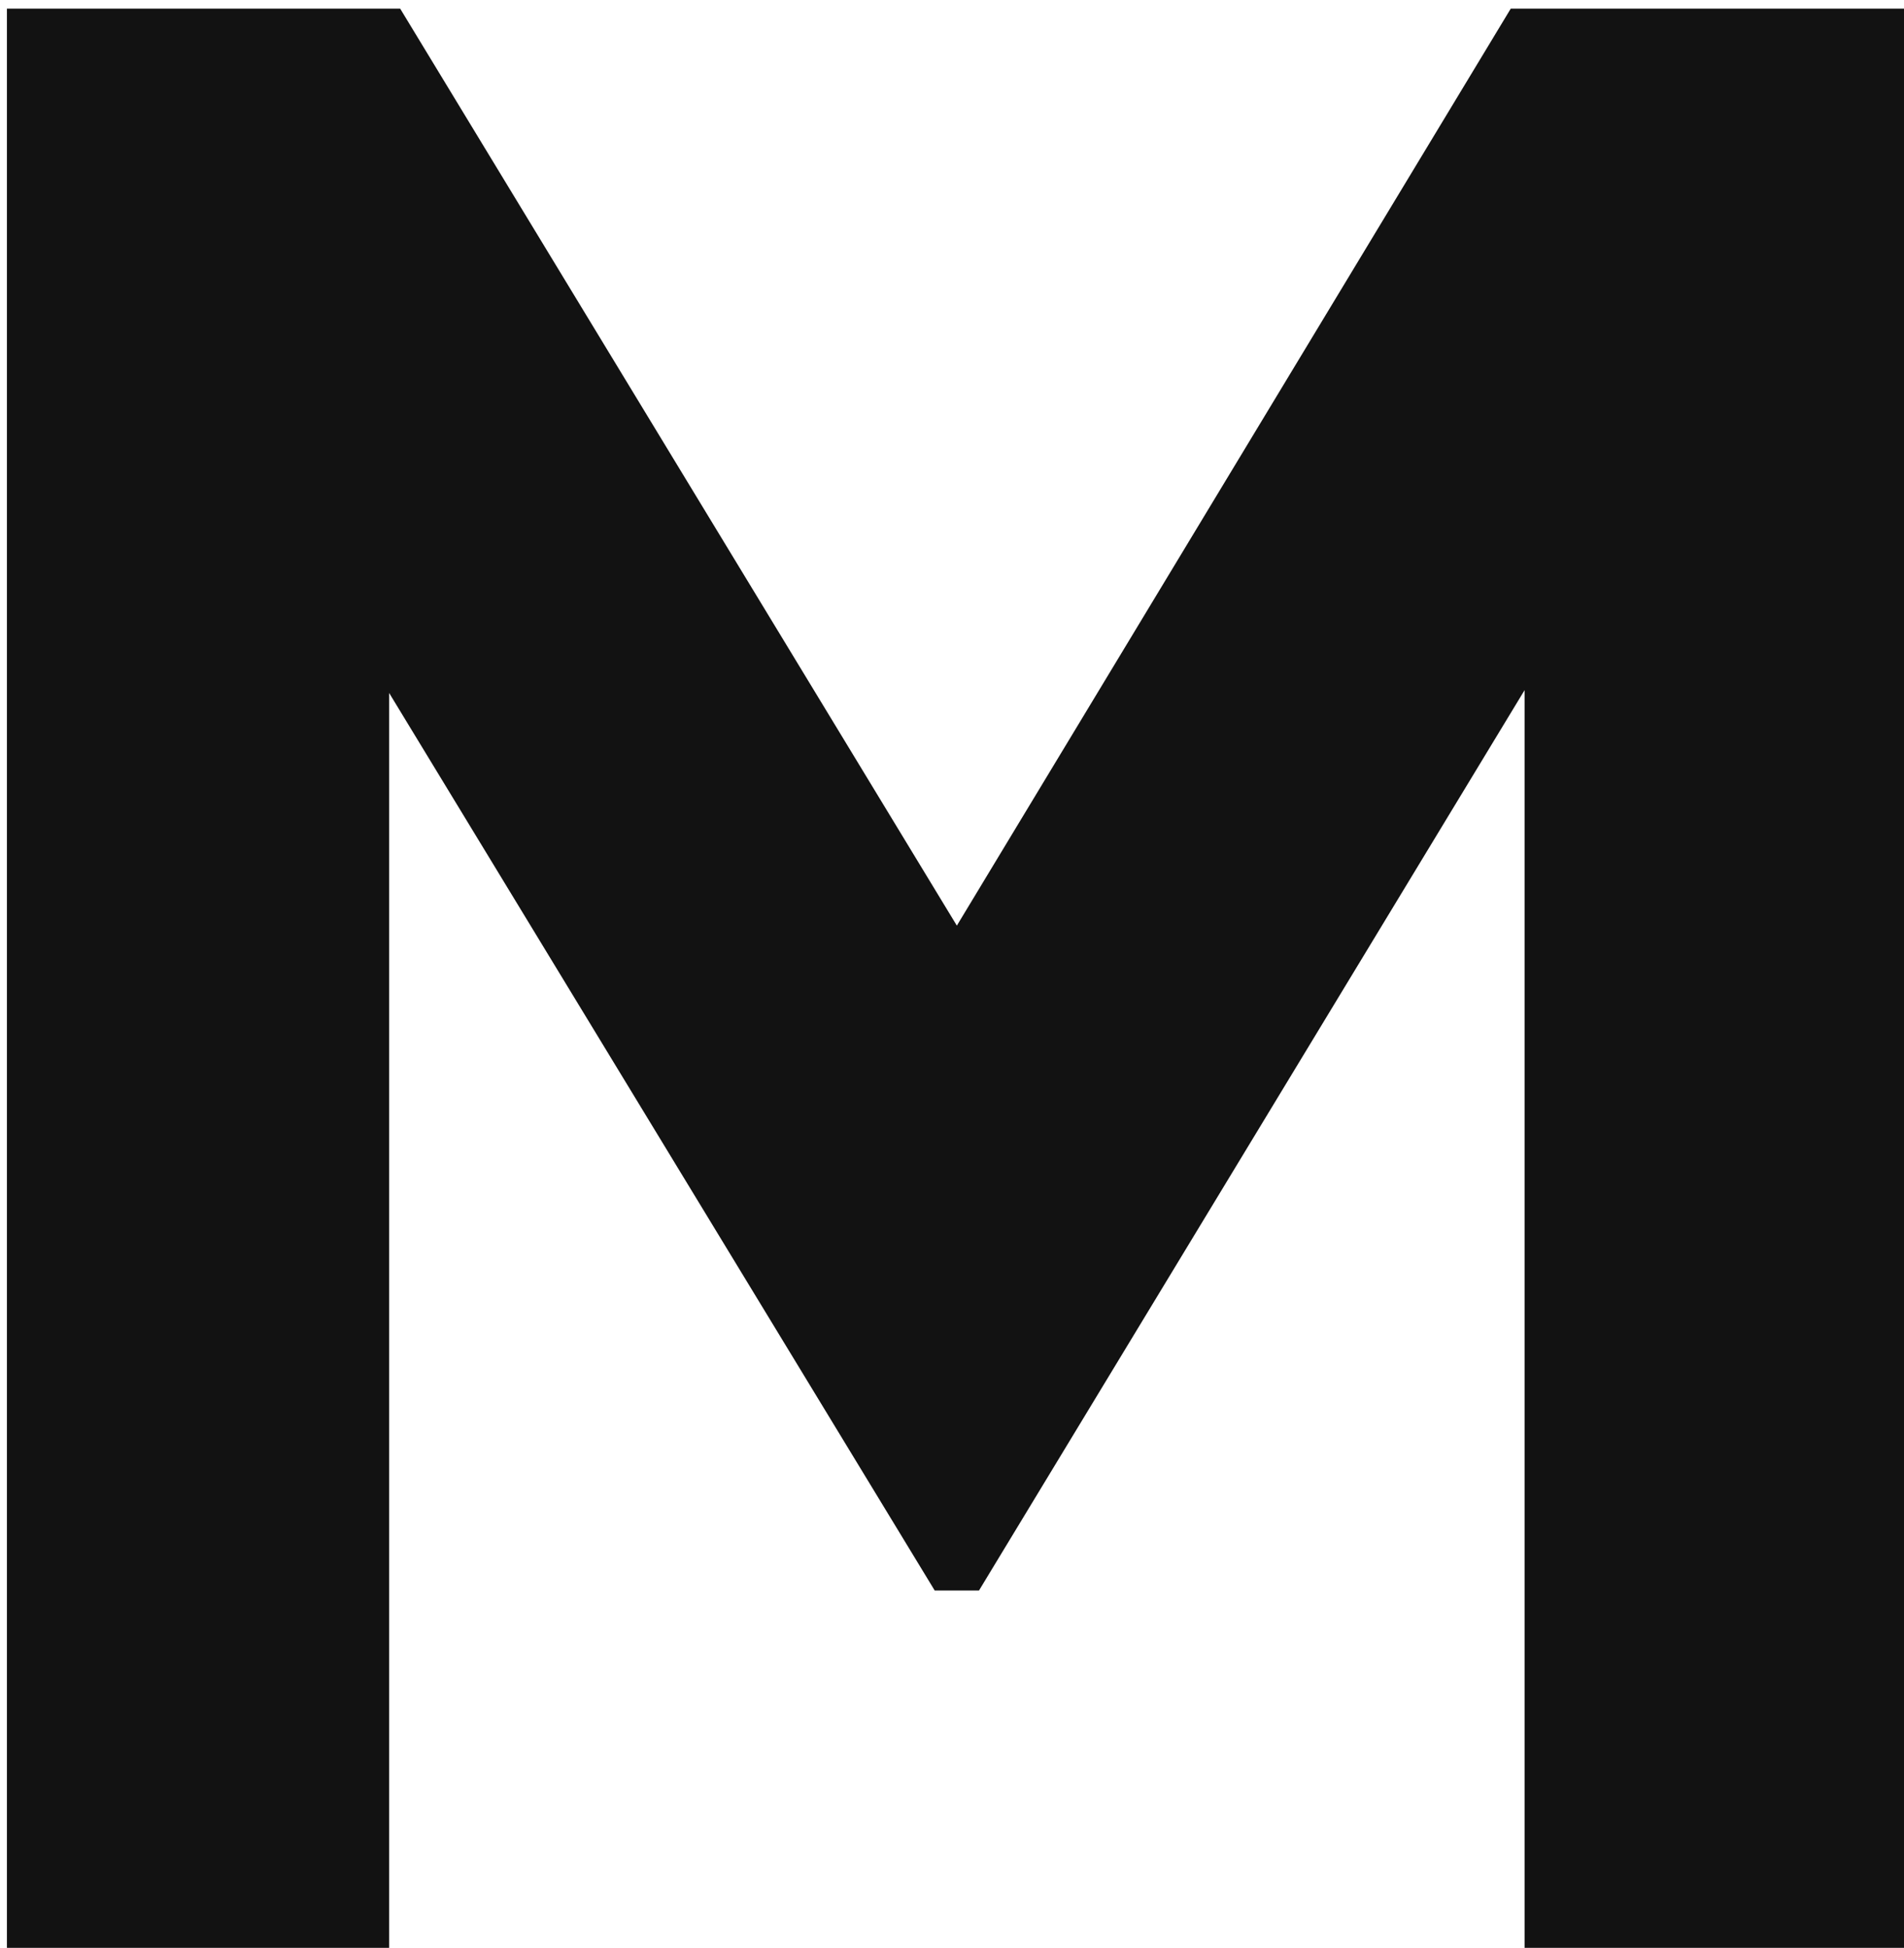 <svg xmlns="http://www.w3.org/2000/svg" fill="none" viewBox="0 0 44 45" height="45" width="44">
<path fill="#121212" d="M44 0.2V45H35.232V15.944L22.624 36.744H21.6L8.992 16.008V45H0.16V0.2H9.248L22.112 21.384L34.912 0.2H44Z"></path>
</svg>
